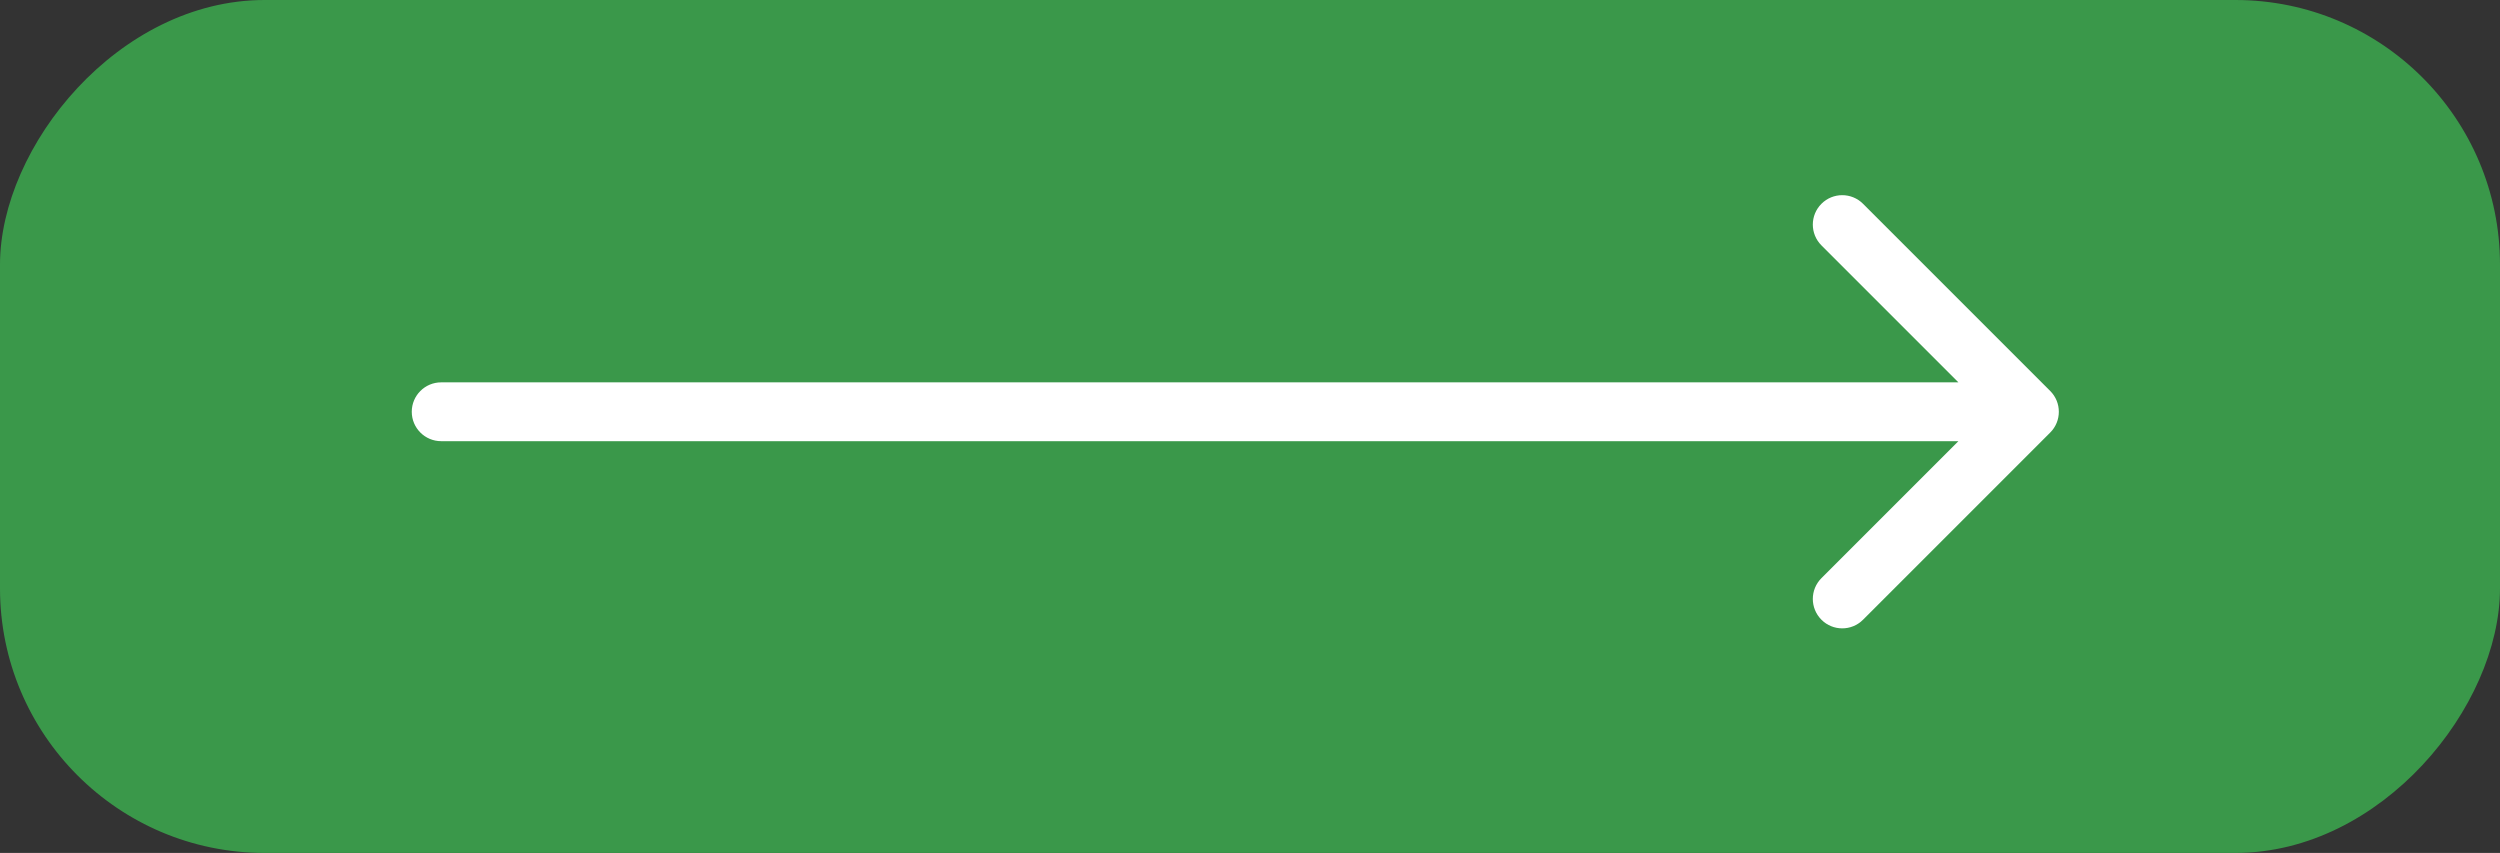 <?xml version="1.0"?>
<svg xmlns="http://www.w3.org/2000/svg" width="85" height="29" viewBox="0 0 85 29" fill="none">
<rect x="0" y="0" width="85" height="29" fill="#333333" stroke="none"/>
<rect width="85" height="29" rx="9" transform="matrix(-1 0 0 1 85 0)" fill="#3A984A"/>
<path d="M15 15C14.448 15 14 14.552 14 14C14 13.448 14.448 13 15 13V14V15ZM69.707 13.293C70.098 13.683 70.098 14.317 69.707 14.707L63.343 21.071C62.953 21.462 62.319 21.462 61.929 21.071C61.538 20.68 61.538 20.047 61.929 19.657L67.586 14L61.929 8.343C61.538 7.953 61.538 7.319 61.929 6.929C62.319 6.538 62.953 6.538 63.343 6.929L69.707 13.293ZM15 14V13L69 13V14V15L15 15V14Z" fill="white"/>
</svg>

